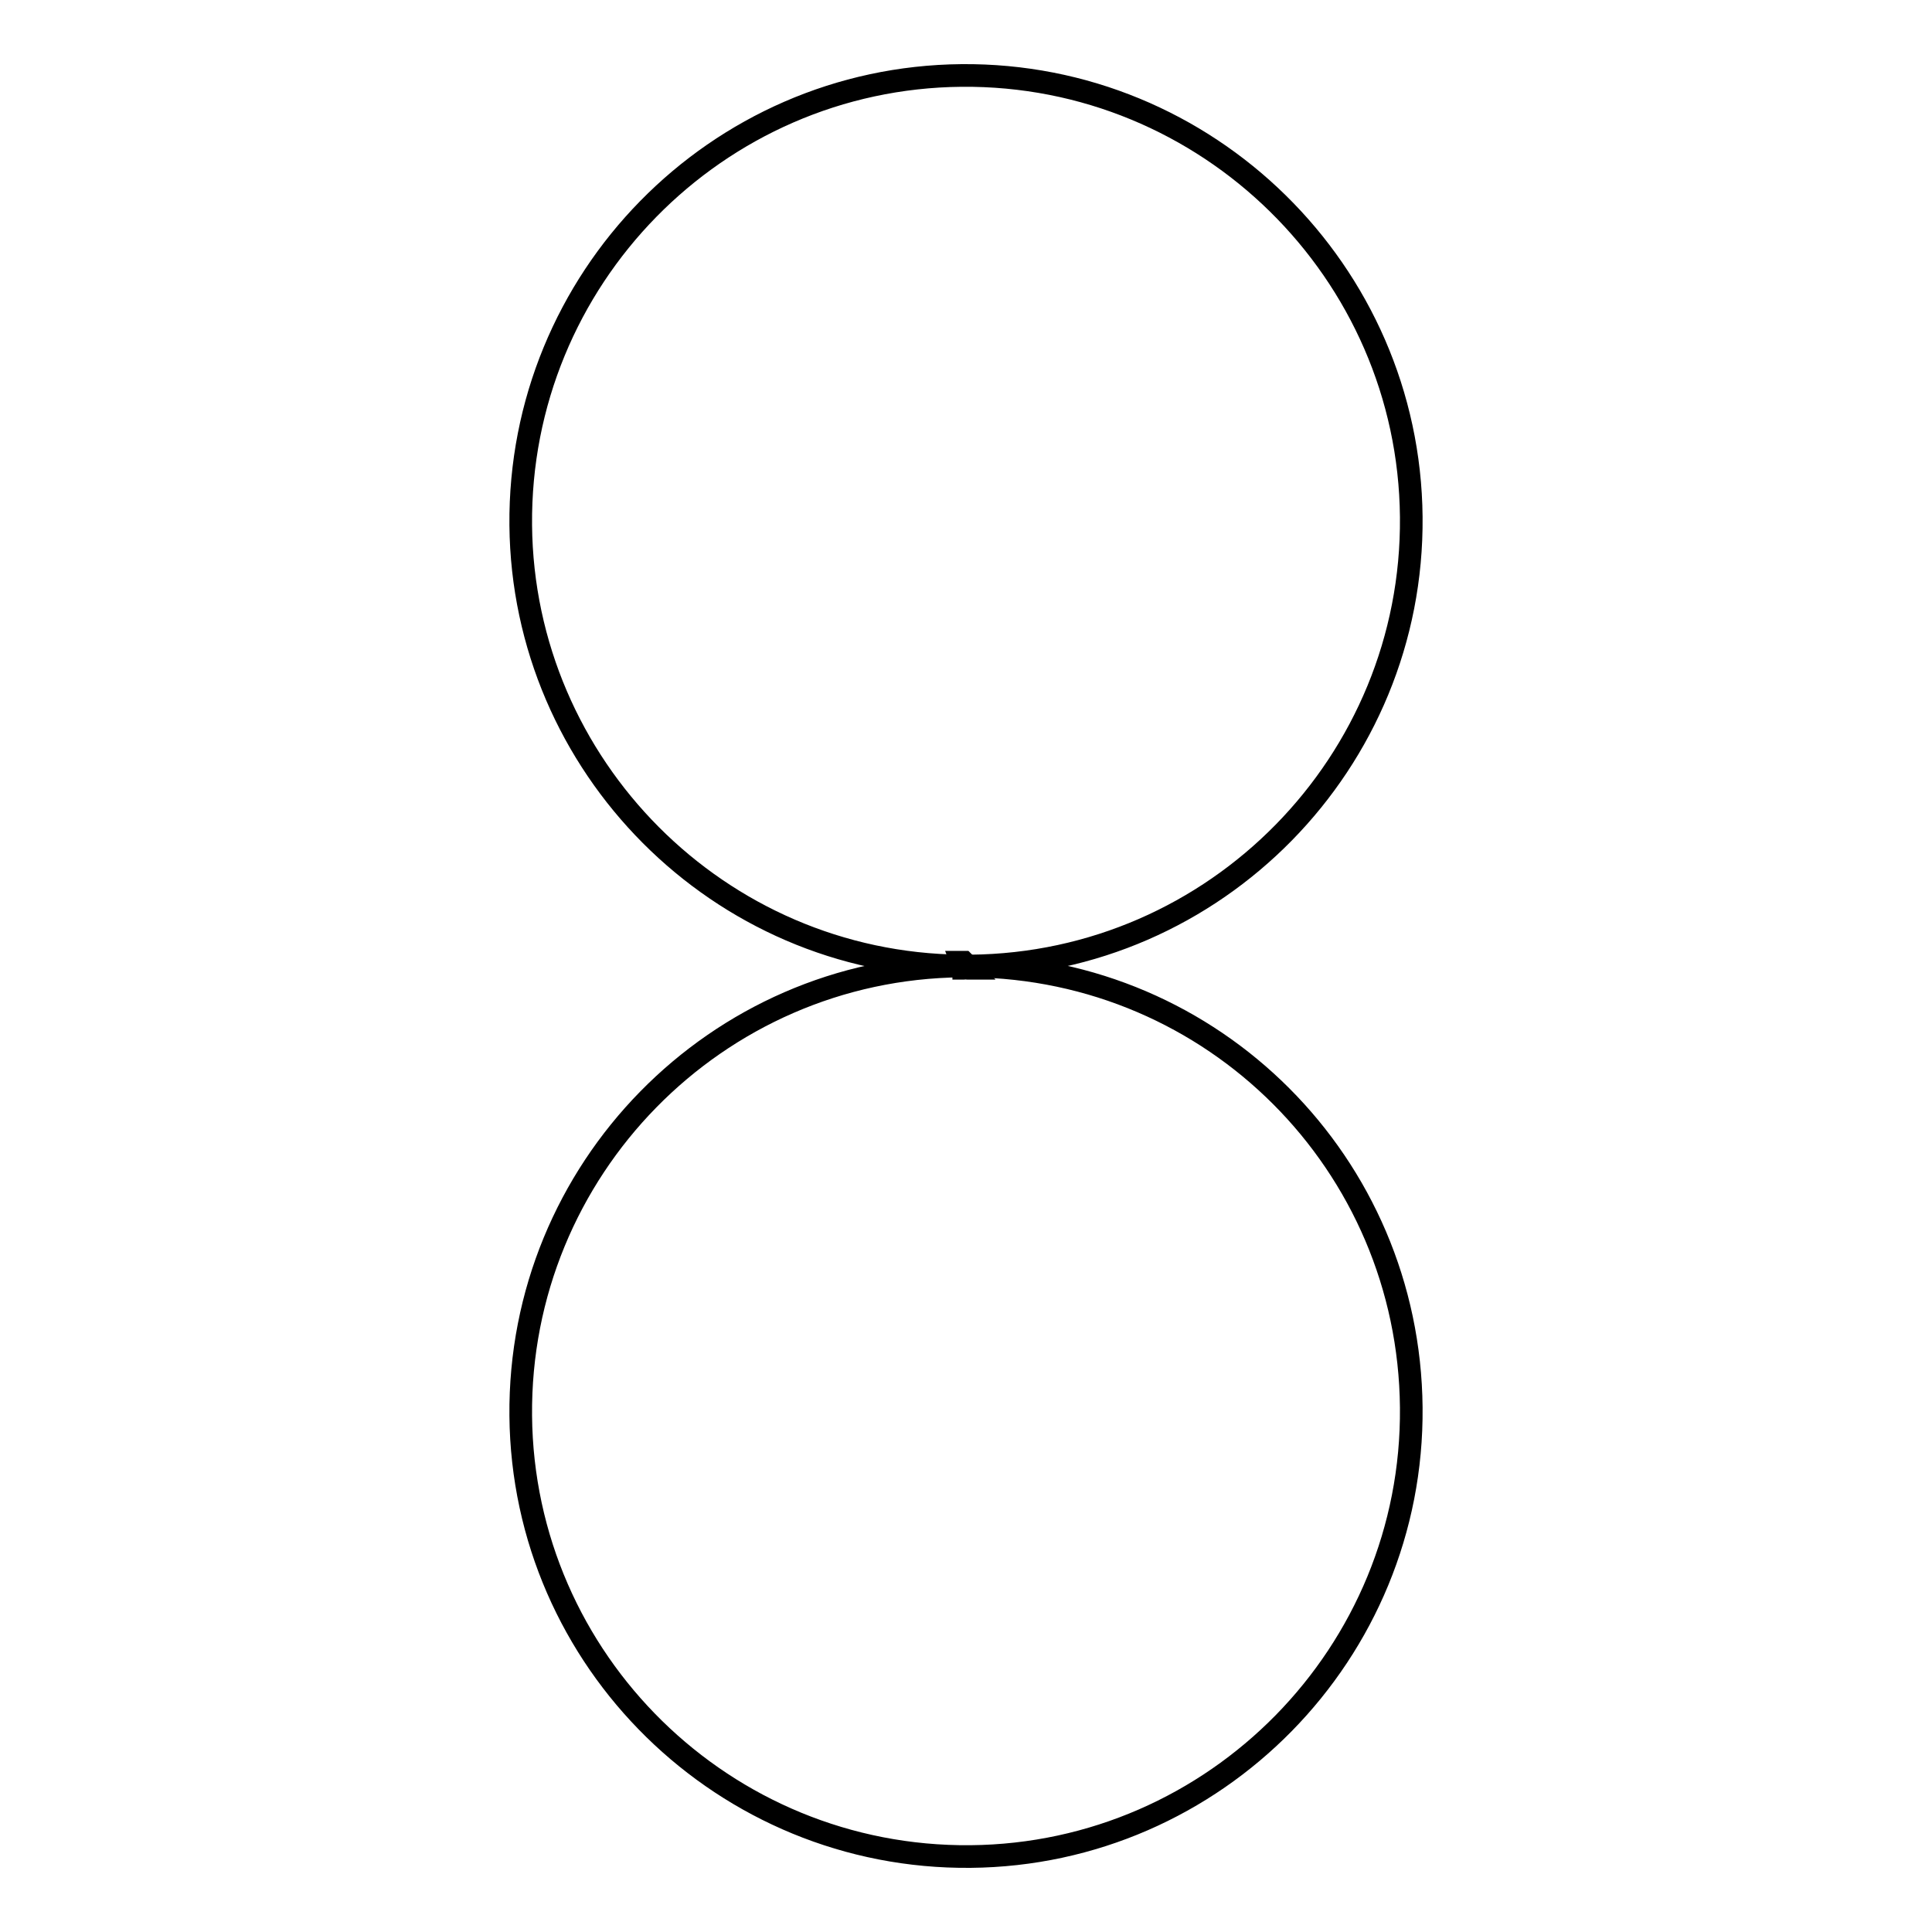 <?xml version="1.0" encoding="utf-8"?>
<!-- Svg Vector Icons : http://www.onlinewebfonts.com/icon -->
<!DOCTYPE svg PUBLIC "-//W3C//DTD SVG 1.1//EN" "http://www.w3.org/Graphics/SVG/1.1/DTD/svg11.dtd">
<svg version="1.1" xmlns="http://www.w3.org/2000/svg" xmlns:xlink="http://www.w3.org/1999/xlink" x="0px" y="0px" viewBox="0 0 256 256" enable-background="new 0 0 256 256" xml:space="preserve">
<g><g><path stroke-width="3" fill-opacity="0" stroke="#000000"  d="M127.4,128c-32.5,0.3-58.7,27-58.4,59.6c0.3,32.5,27,58.7,59.6,58.4c32.5-0.3,58.7-27,58.4-59.5c-0.3-32.3-26.2-58.2-58.4-58.5c32.5-0.3,58.7-27,58.4-59.5S160,9.7,127.4,10C94.9,10.3,68.7,37,69,69.6C69.3,101.5,95.2,127.7,127.4,128z"/><path stroke-width="3" fill-opacity="0" stroke="#000000"  d="M127.7,128.3L127.7,128.3v-0.5l0,0h0.3l0,0l0,0l0,0l0,0l-0.3-0.3h-0.3l0,0L127.7,128.3L127.7,128.3L127.7,128.3L127.7,128.3C128,128.3,128,128.3,127.7,128.3L127.7,128.3z M128,128L128,128C127.7,128,127.7,128,128,128C127.7,128,127.7,128,128,128L128,128L128,128L128,128z M128,127.7L128,127.7L128,127.7c-0.3,0-0.3,0-0.3,0S127.7,127.7,128,127.7L128,127.7L128,127.7z M128.3,128.3L128.3,128.3C128.3,128.3,128.3,128,128.3,128.3C128.3,128,128.3,128,128.3,128.3C128.3,128,128,128,128.3,128.3C128,128.3,128.3,128.3,128.3,128.3L128.3,128.3L128.3,128.3L128.3,128.3L128.3,128.3L128.3,128.3z M128.3,128.3L128.3,128.3L128.3,128.3L128.3,128.3L128.3,128.3C128.3,128,128.3,128,128.3,128.3C128.3,128,128.3,128,128.3,128.3C128.3,128,128.3,128,128.3,128.3L128.3,128.3z M128,128L128,128L128,128L128,128C127.7,128,127.7,128,128,128C127.7,128,127.7,128,128,128L128,128z"/></g></g>
</svg>